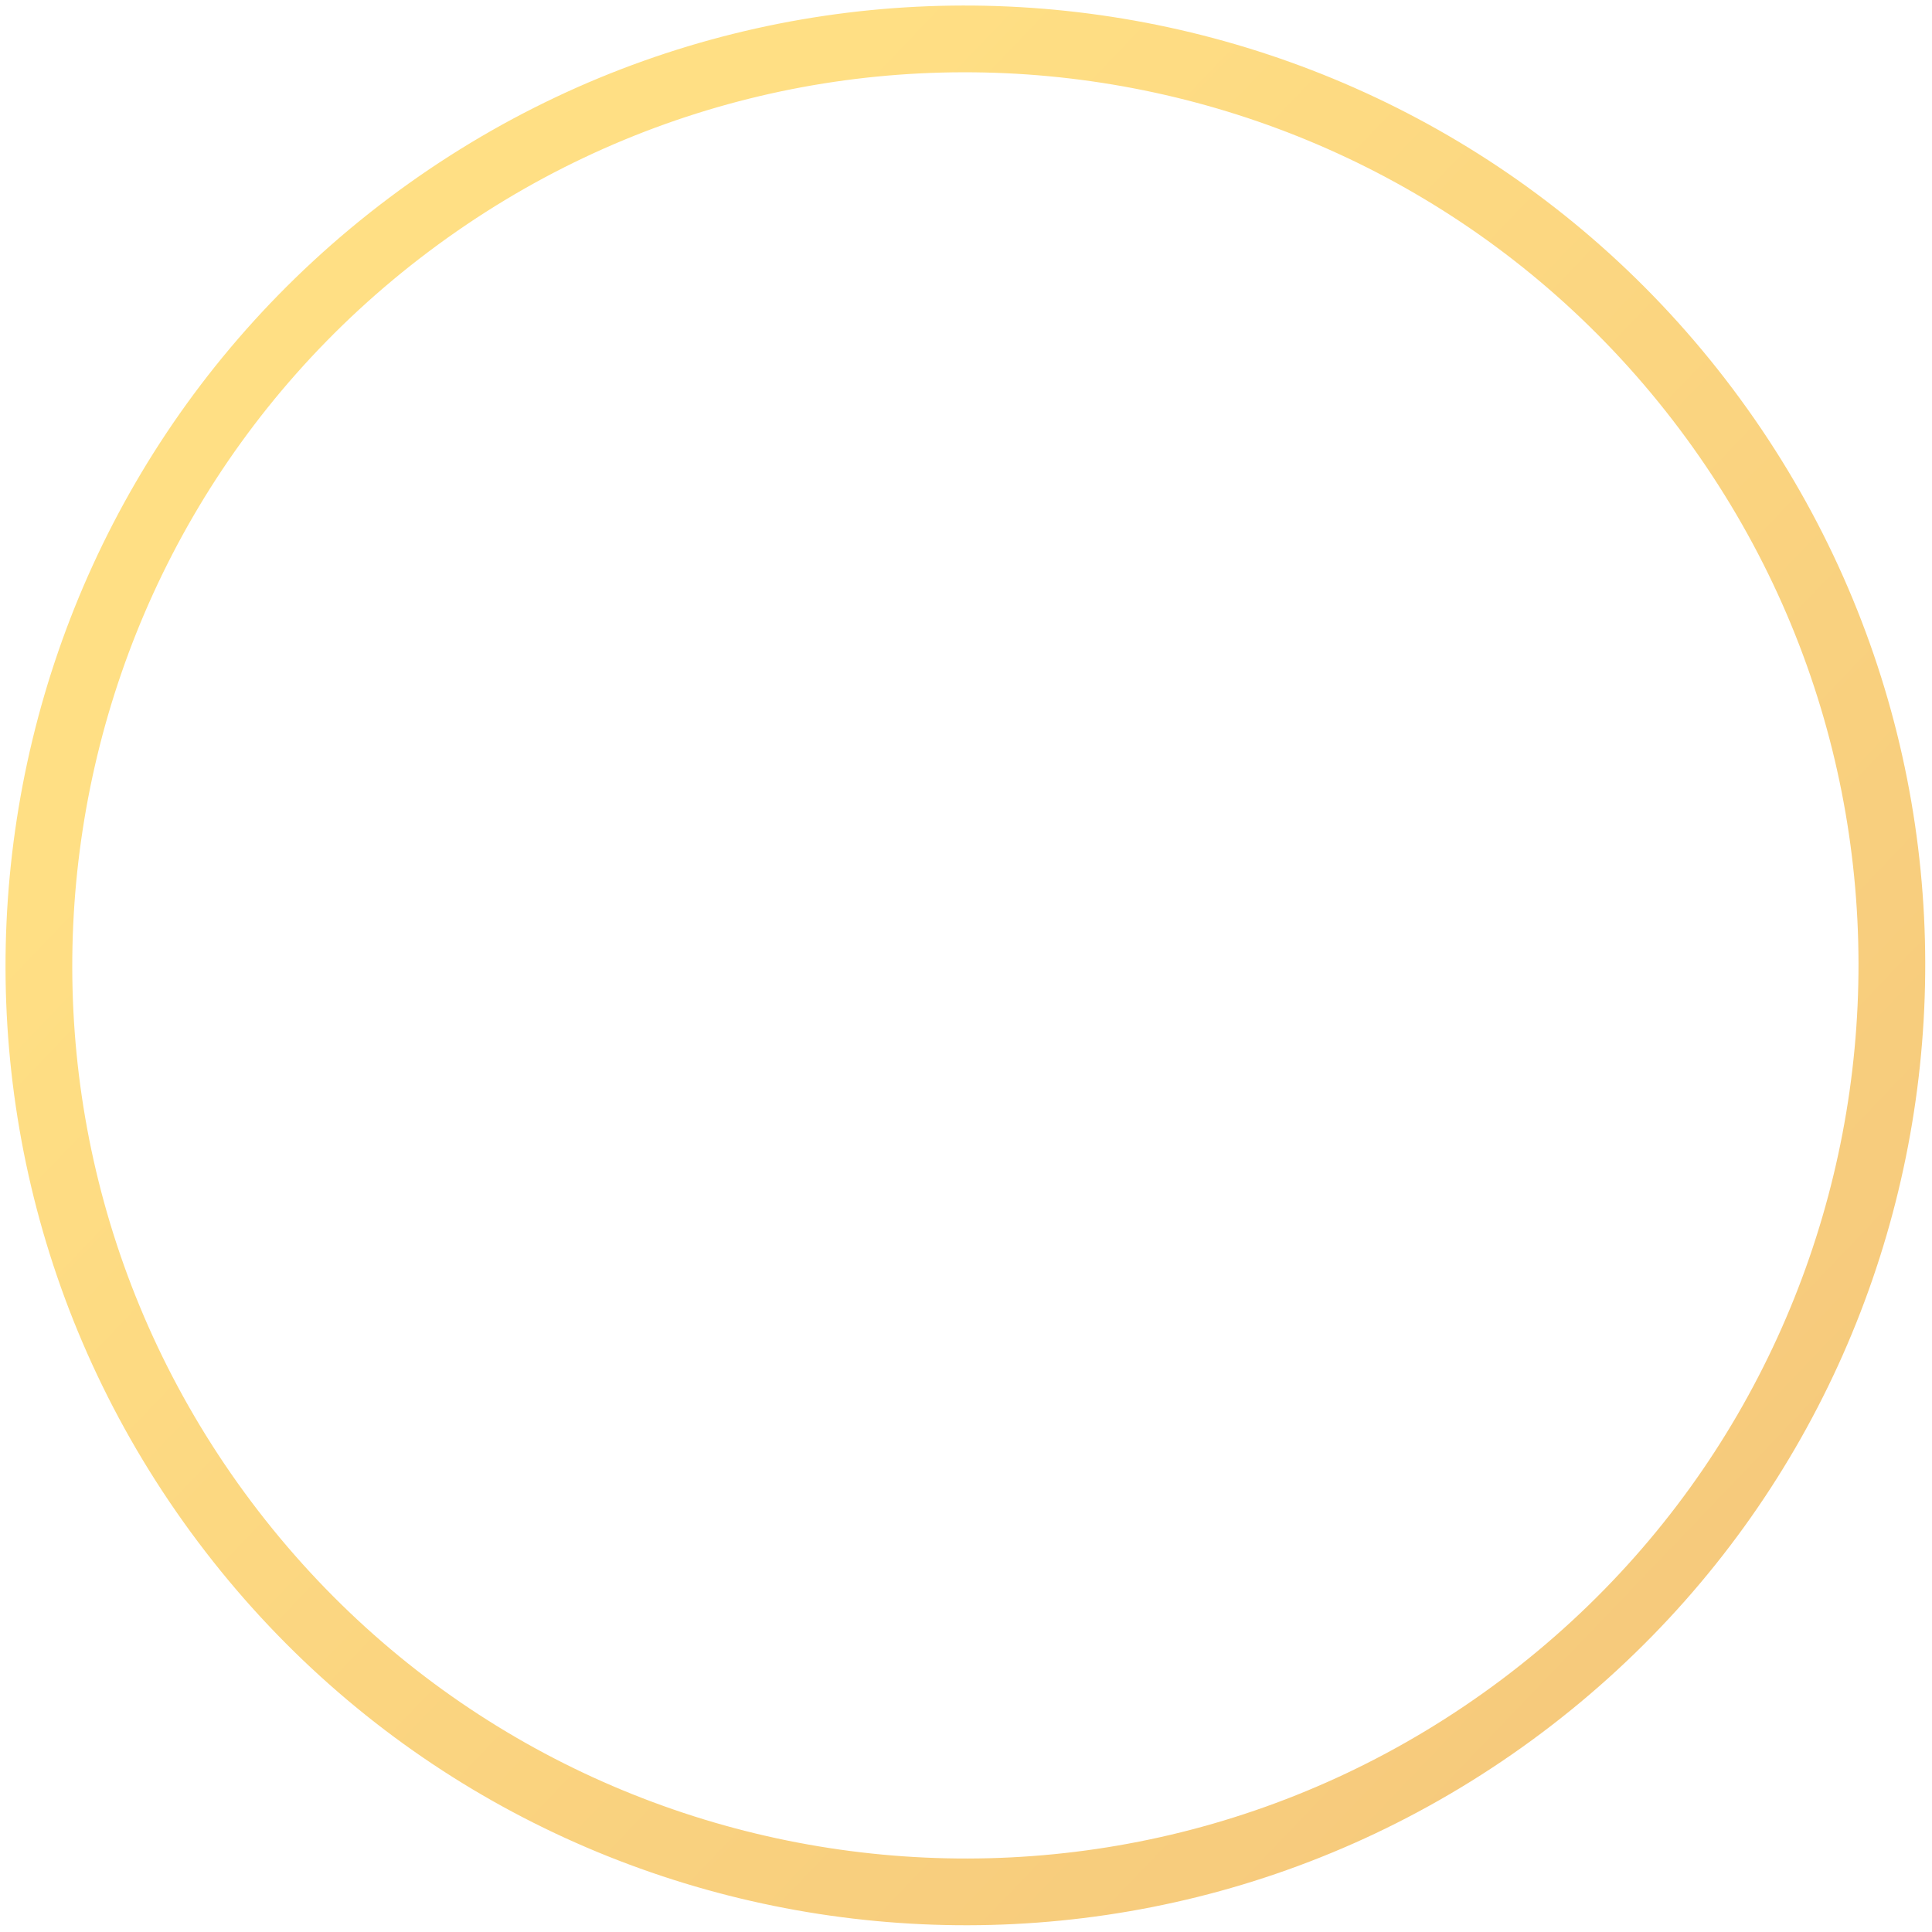 <?xml version="1.0" encoding="UTF-8"?> <svg xmlns="http://www.w3.org/2000/svg" width="194" height="194" viewBox="0 0 194 194" fill="none"><path d="M19.869 154.81C-12.092 112.246 -3.496 51.832 39.068 19.87C81.632 -12.091 142.046 -3.495 174.007 39.069C205.968 81.633 197.373 142.047 154.809 174.008C112.245 205.969 51.831 197.374 19.869 154.81ZM168.649 43.092C138.91 3.488 82.696 -4.51 43.091 25.229C3.487 54.968 -4.511 111.182 25.228 150.787C54.967 190.391 111.181 198.389 150.785 168.65C190.39 138.911 198.388 82.697 168.649 43.092Z" fill="url(#paint0_linear_578_92)"></path><defs><linearGradient id="paint0_linear_578_92" x1="317.006" y1="283.035" x2="57.006" y2="34.035" gradientUnits="userSpaceOnUse"><stop stop-color="#ECB273"></stop><stop offset="1" stop-color="#FFDF84"></stop></linearGradient></defs></svg> 